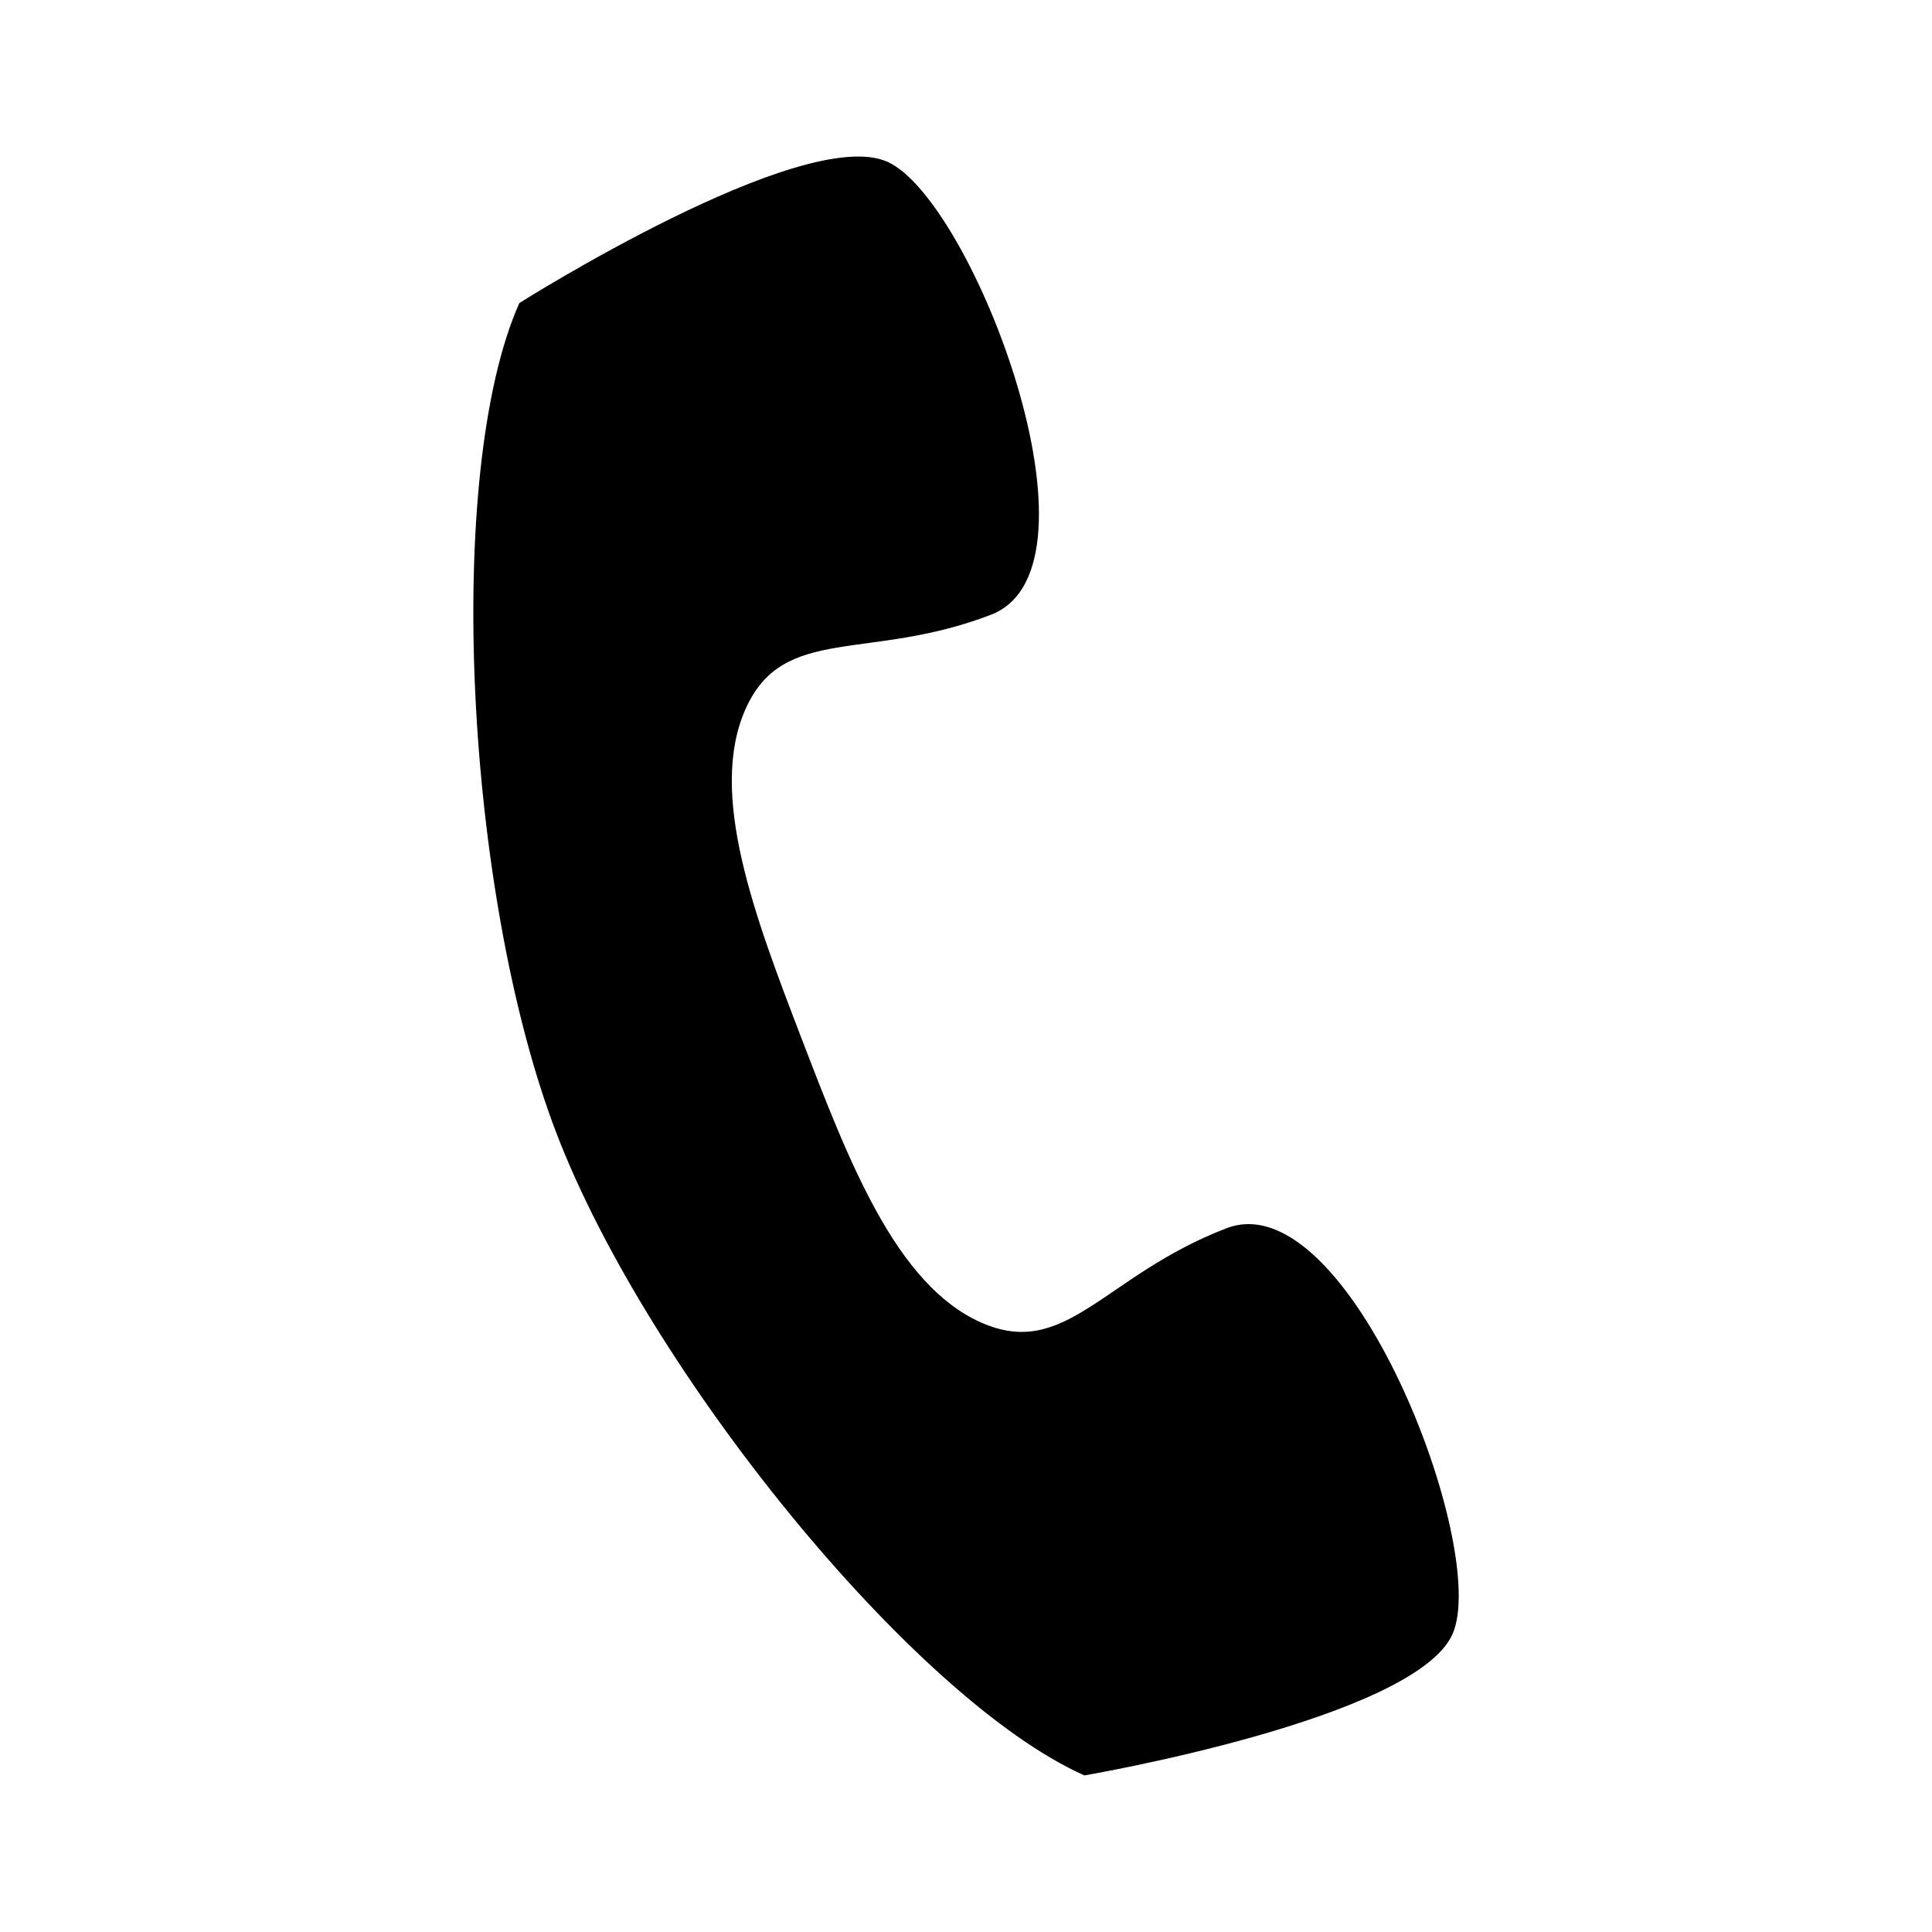 <?xml version="1.0" encoding="UTF-8"?>
<!-- Uploaded to: SVG Repo, www.svgrepo.com, Generator: SVG Repo Mixer Tools -->
<svg fill="#000000" width="800px" height="800px" version="1.1" viewBox="144 144 512 512" xmlns="http://www.w3.org/2000/svg">
 <path d="m469 469.51c-32.504 12.484-42.527 34.98-65.043 24.953-22.488-10.016-34.961-42.527-47.453-75.051-12.469-32.512-24.938-65.027-14.922-87.523 10.02-22.5 32.504-12.484 65.012-24.965 32.535-12.469-4.902-110.02-27.418-120.05-22.488-10.016-97.547 37.438-97.547 37.438-20.035 44.996-14.426 156.8 9.859 220.06 24.258 63.246 94.91 150.11 139.89 170.13 0 0 87.527-14.938 97.547-37.438 10.016-22.492-27.418-120.04-59.922-107.56z"/>
</svg>